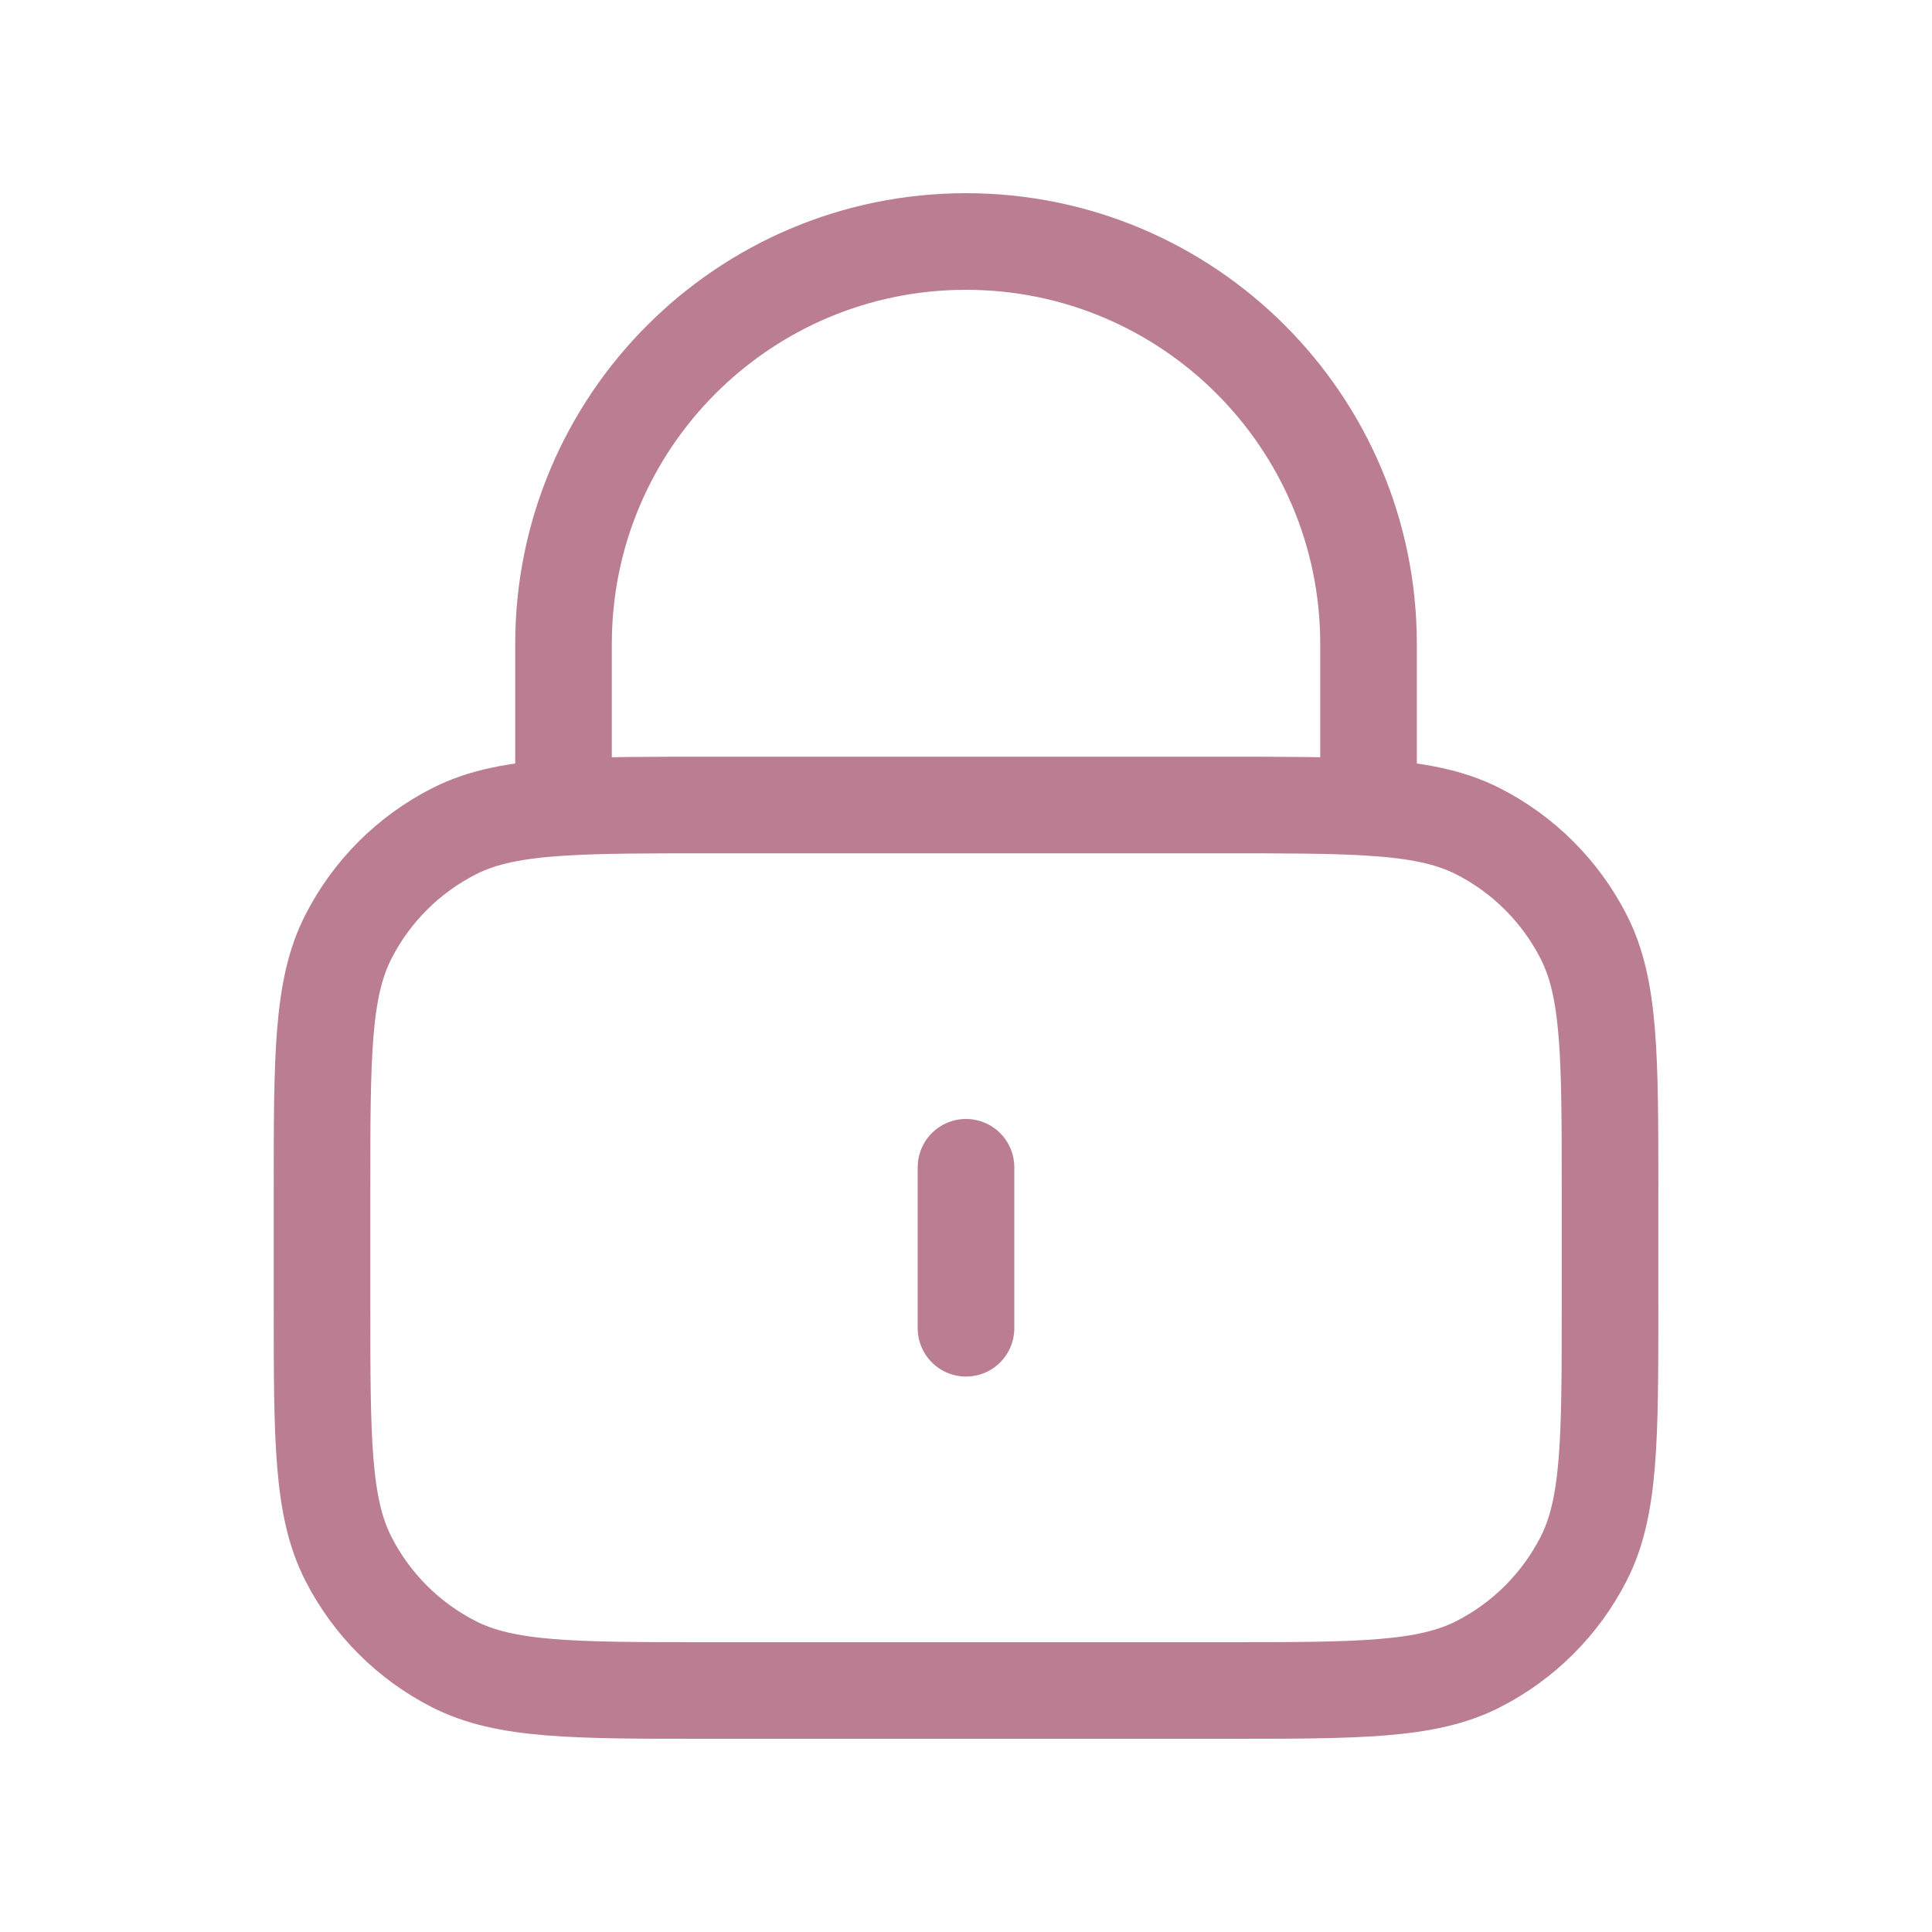 <svg width="40" height="40" viewBox="0 0 40 40" fill="none" xmlns="http://www.w3.org/2000/svg">
<path d="M20 24.167V27.5M11.667 16.715C12.453 16.667 13.421 16.667 14.667 16.667H25.334C26.579 16.667 27.548 16.667 28.334 16.715M11.667 16.715C10.687 16.774 9.991 16.909 9.397 17.212C8.456 17.691 7.691 18.456 7.212 19.397C6.667 20.466 6.667 21.866 6.667 24.667V27C6.667 29.8 6.667 31.2 7.212 32.27C7.691 33.211 8.456 33.976 9.397 34.455C10.467 35 11.867 35 14.667 35H25.334C28.134 35 29.534 35 30.604 34.455C31.544 33.976 32.309 33.211 32.789 32.27C33.334 31.2 33.334 29.8 33.334 27V24.667C33.334 21.866 33.334 20.466 32.789 19.397C32.309 18.456 31.544 17.691 30.604 17.212C30.01 16.909 29.314 16.774 28.334 16.715M11.667 16.715V13.333C11.667 8.731 15.398 5 20 5C24.603 5 28.334 8.731 28.334 13.333V16.715" stroke="#BA7D91" stroke-width="2" stroke-linecap="round" stroke-linejoin="round"/>
</svg>
